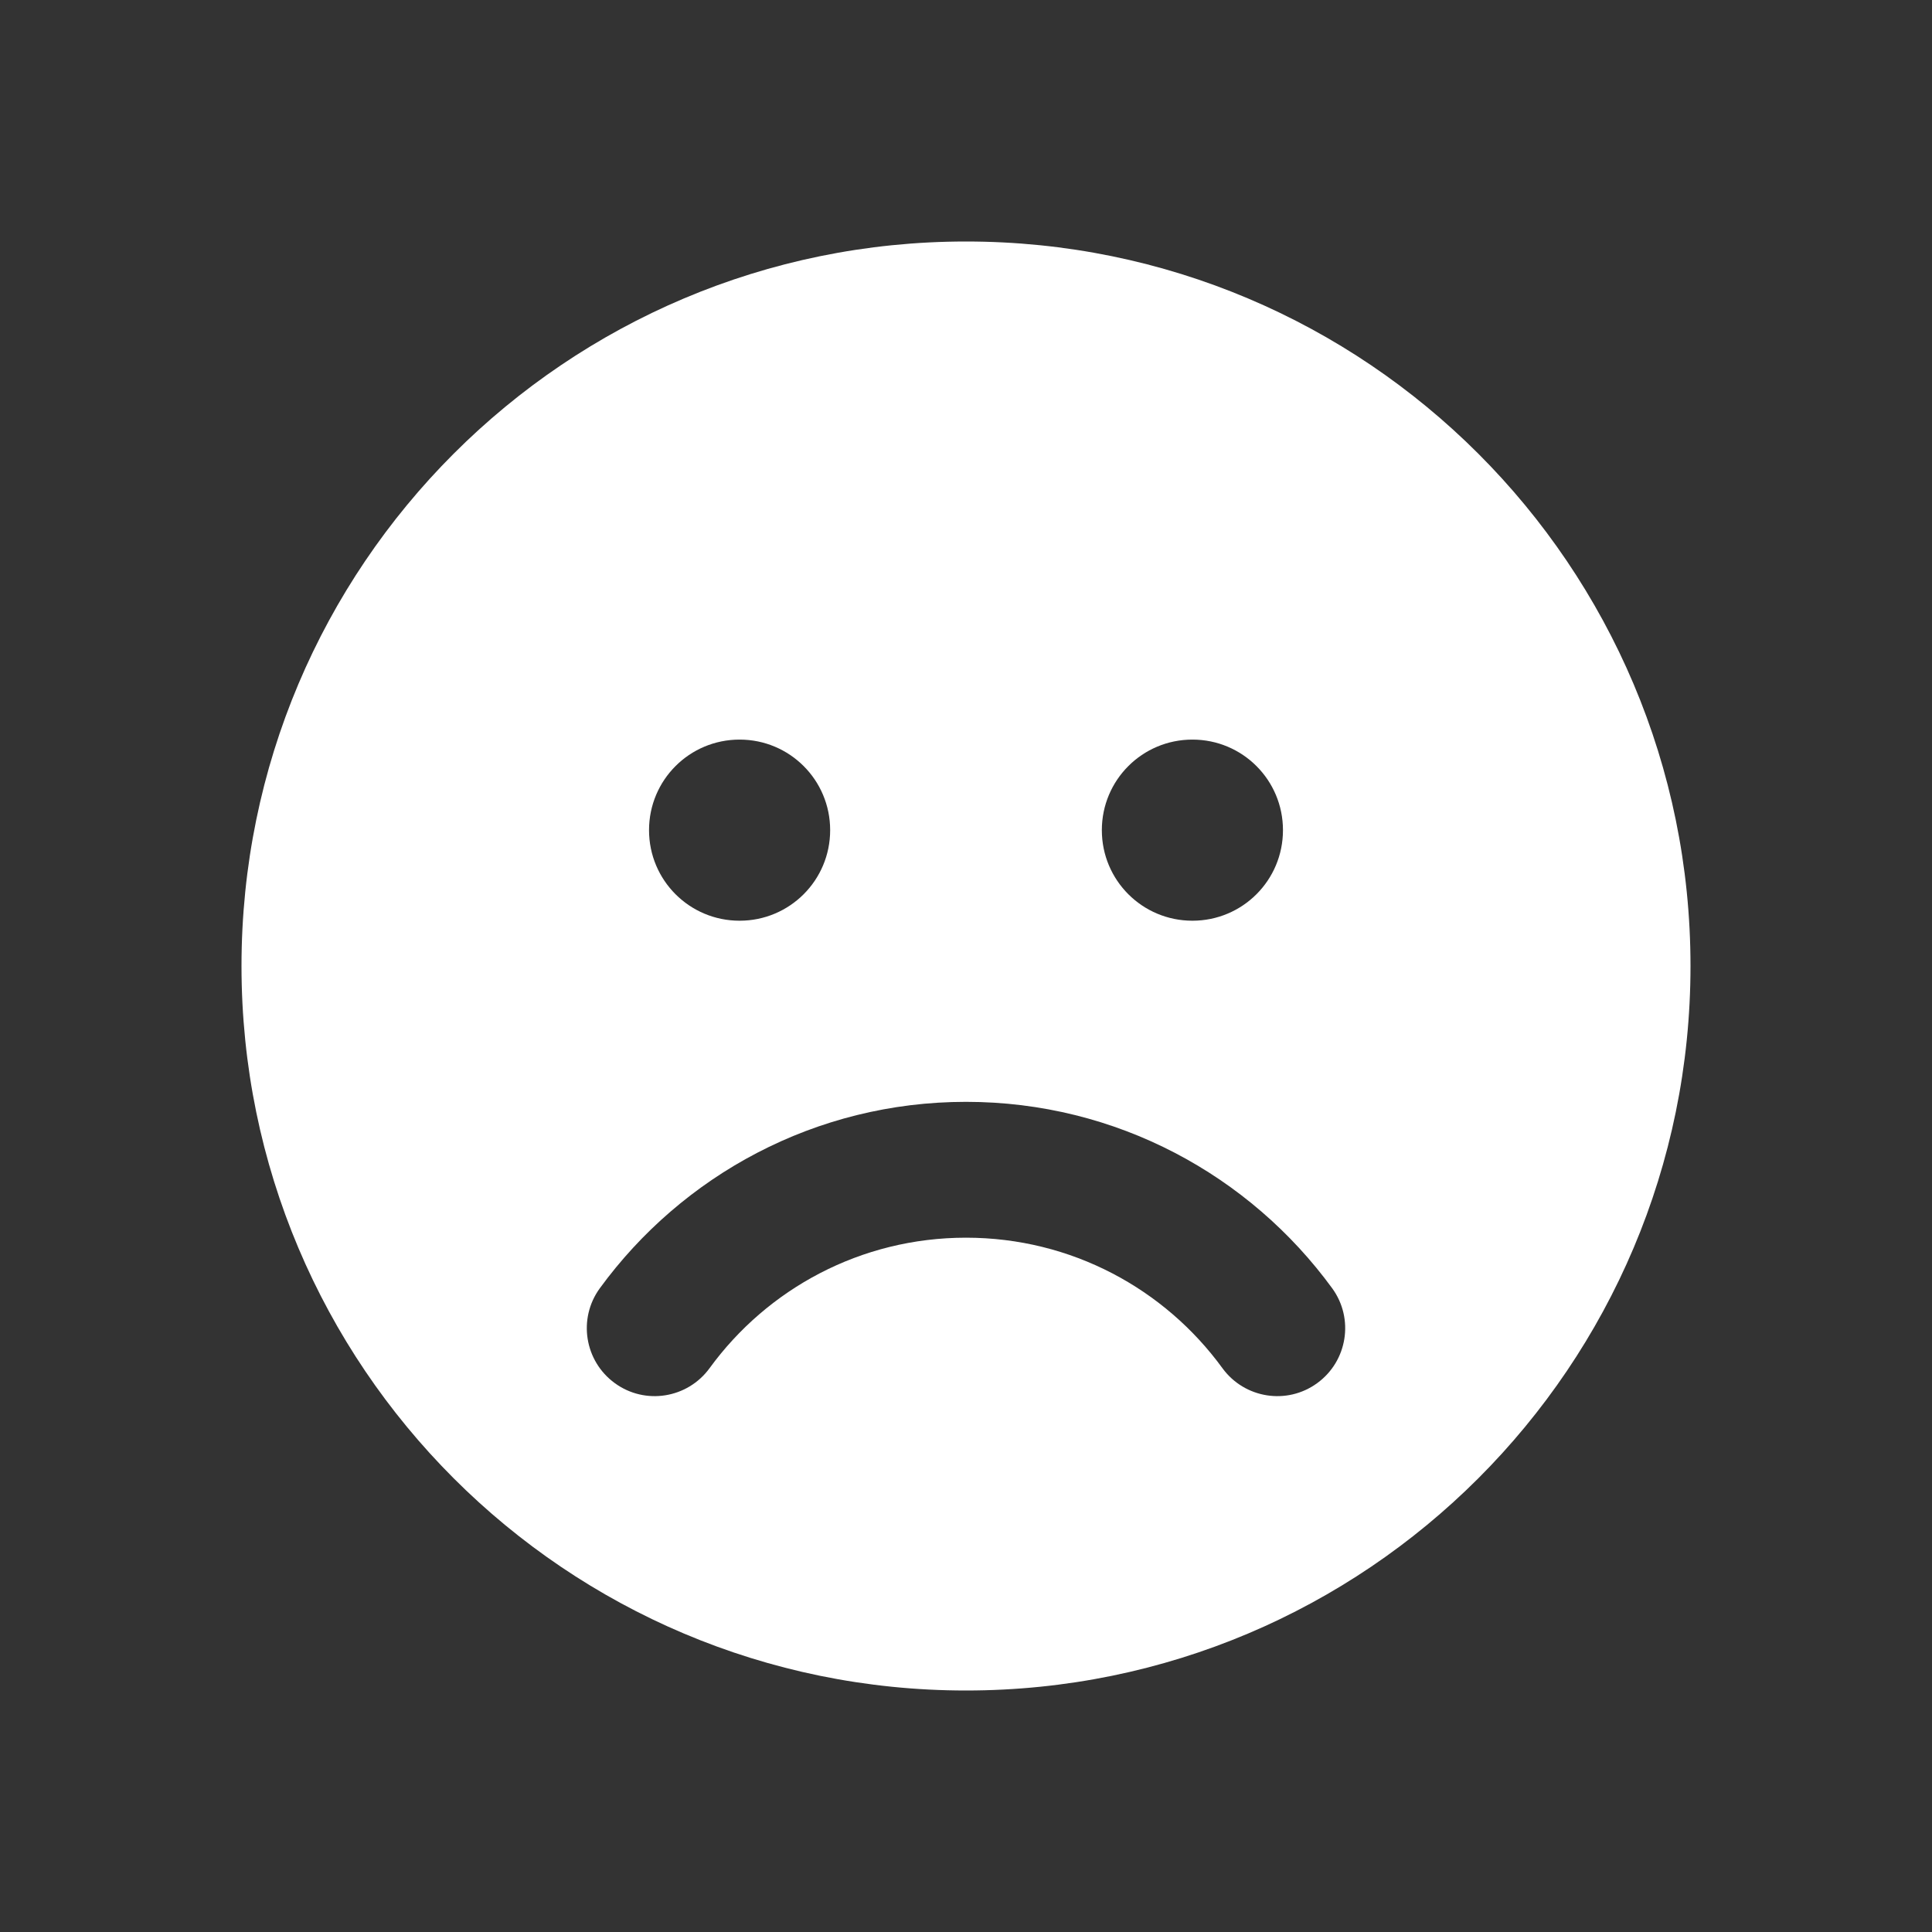 <?xml version="1.0" encoding="UTF-8"?> <svg xmlns="http://www.w3.org/2000/svg" width="32" height="32" viewBox="0 0 32 32" fill="none"><rect x="0" y="0" width="32" height="32" fill="#333333" stroke="none"/><path d="M16 28C22.628 28 28 22.628 28 16C28 9.372 22.628 4 16 4C9.372 4 4 9.372 4 16C4 22.628 9.372 28 16 28ZM20.247 22.661C19.291 21.348 17.744 20.5 16 20.5C14.256 20.5 12.709 21.348 11.753 22.661C11.387 23.163 10.684 23.275 10.183 22.909C9.681 22.544 9.569 21.841 9.934 21.339C11.298 19.469 13.506 18.25 16 18.25C18.494 18.25 20.702 19.469 22.066 21.339C22.431 21.841 22.319 22.544 21.817 22.909C21.316 23.275 20.613 23.163 20.247 22.661ZM10.75 13.75C10.75 12.92 11.42 12.25 12.25 12.25C13.08 12.25 13.75 12.92 13.75 13.75C13.75 14.58 13.08 15.25 12.25 15.25C11.42 15.25 10.75 14.58 10.75 13.75ZM19.75 12.25C20.58 12.25 21.25 12.92 21.25 13.75C21.25 14.58 20.58 15.25 19.75 15.25C18.92 15.25 18.25 14.58 18.25 13.75C18.25 12.92 18.92 12.25 19.75 12.25Z" fill="white"></path></svg> 